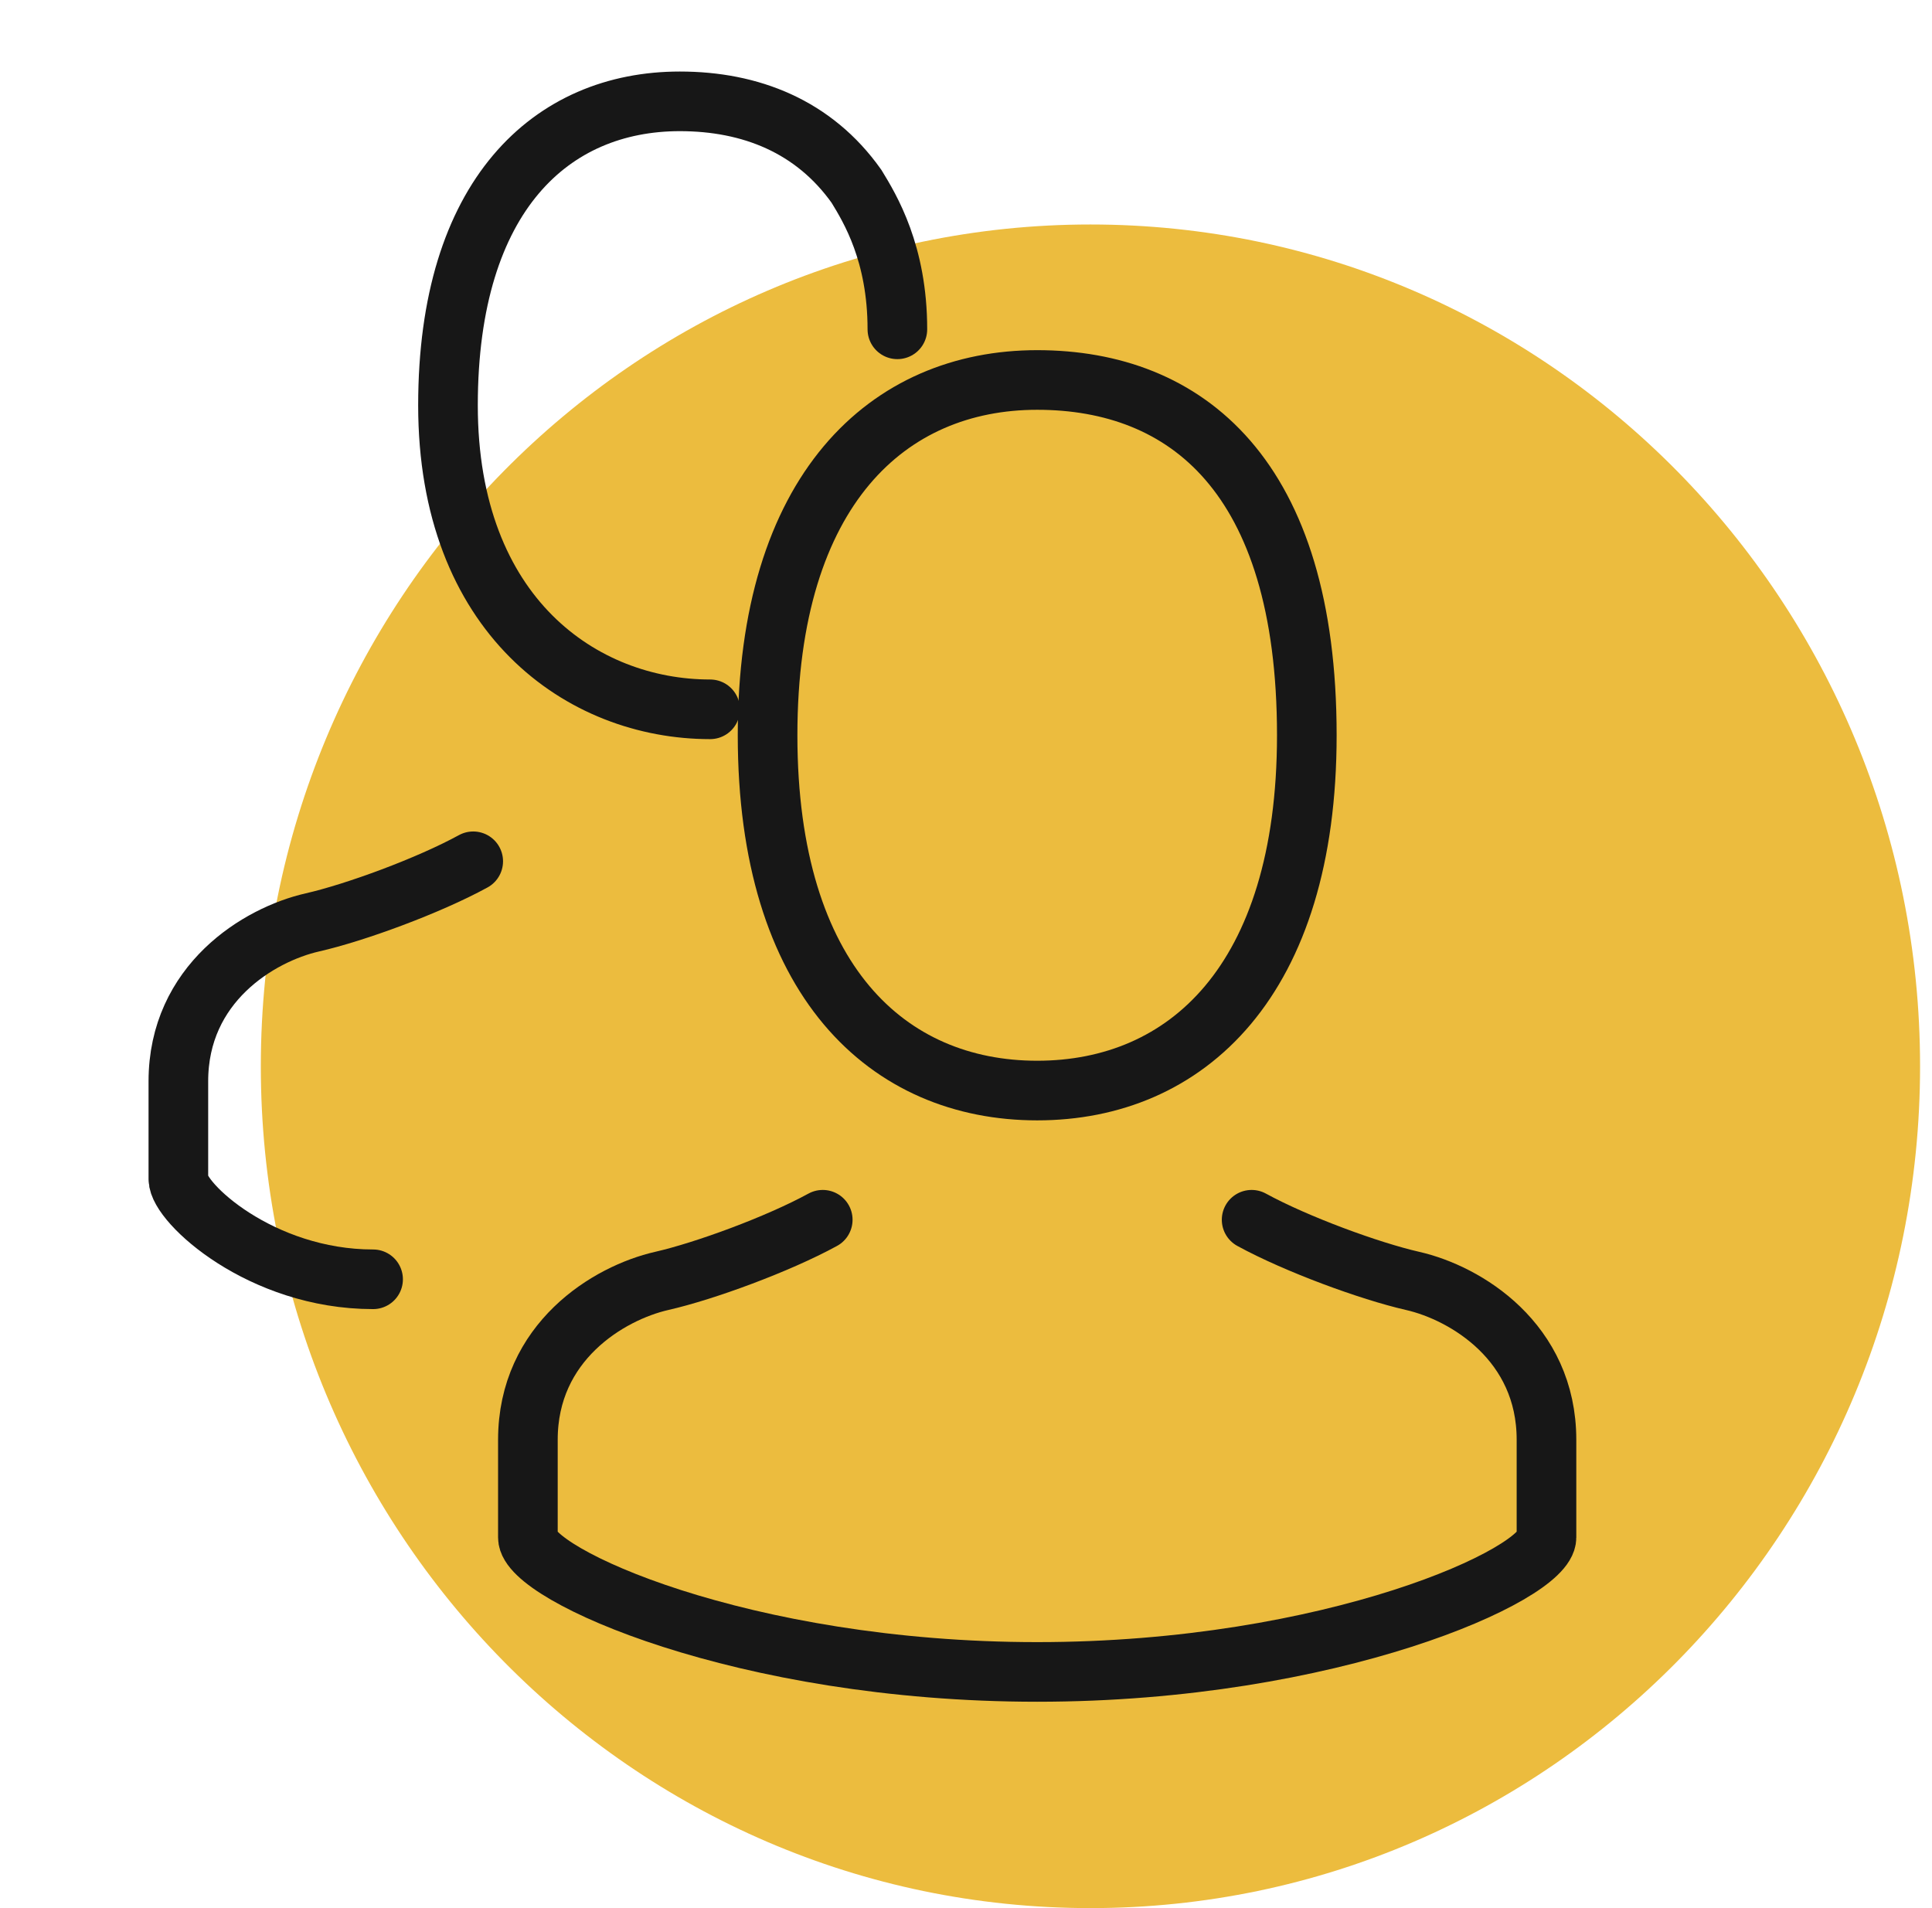 <svg xmlns="http://www.w3.org/2000/svg" width="81" height="80" viewBox="0 0 81 80" fill="none">
  <path d="M45.717 80C64.927 80 80.5 64.198 80.5 44.706C80.5 25.213 64.927 9.412 45.717 9.412C26.508 9.412 10.935 25.213 10.935 44.706C10.935 64.198 26.508 80 45.717 80Z" fill="#ECBC3E"/>
  <path d="M32.181 30.827C32.181 41.14 37.242 45.723 43.485 45.723C49.728 45.723 54.789 41.14 54.789 30.827C54.789 19.942 49.728 15.931 43.485 15.931C37.242 15.931 32.181 20.515 32.181 30.827Z" stroke="#171717" stroke-width="2.5"/>
  <path d="M52.475 51.14C54.348 52.164 57.42 53.292 59.218 53.702C61.466 54.214 64.837 56.264 64.837 60.363C64.837 61.388 64.837 62.925 64.837 64.462C64.837 65.999 55.847 70.098 43.485 70.098C31.123 70.098 22.132 65.999 22.132 64.462V60.363C22.132 56.264 25.504 54.214 27.751 53.702C29.549 53.292 32.621 52.164 34.494 51.14" stroke="#171717" stroke-width="2.5" stroke-linecap="round"/>
  <path d="M19.84 36.111C17.967 37.136 14.895 38.263 13.097 38.673C10.85 39.185 7.478 41.235 7.478 45.334V49.433C7.478 50.426 10.932 53.636 15.642 53.636" stroke="#171717" stroke-width="2.5" stroke-linecap="round"/>
  <path d="M29.773 29.739C24.406 29.739 18.782 25.817 18.782 16.994C18.782 8.17 23.133 4.249 28.501 4.249C31.47 4.249 34.128 5.299 35.91 7.814C36.481 8.749 37.623 10.621 37.623 13.807" stroke="#171717" stroke-width="2.5" stroke-linecap="round"/>
</svg>